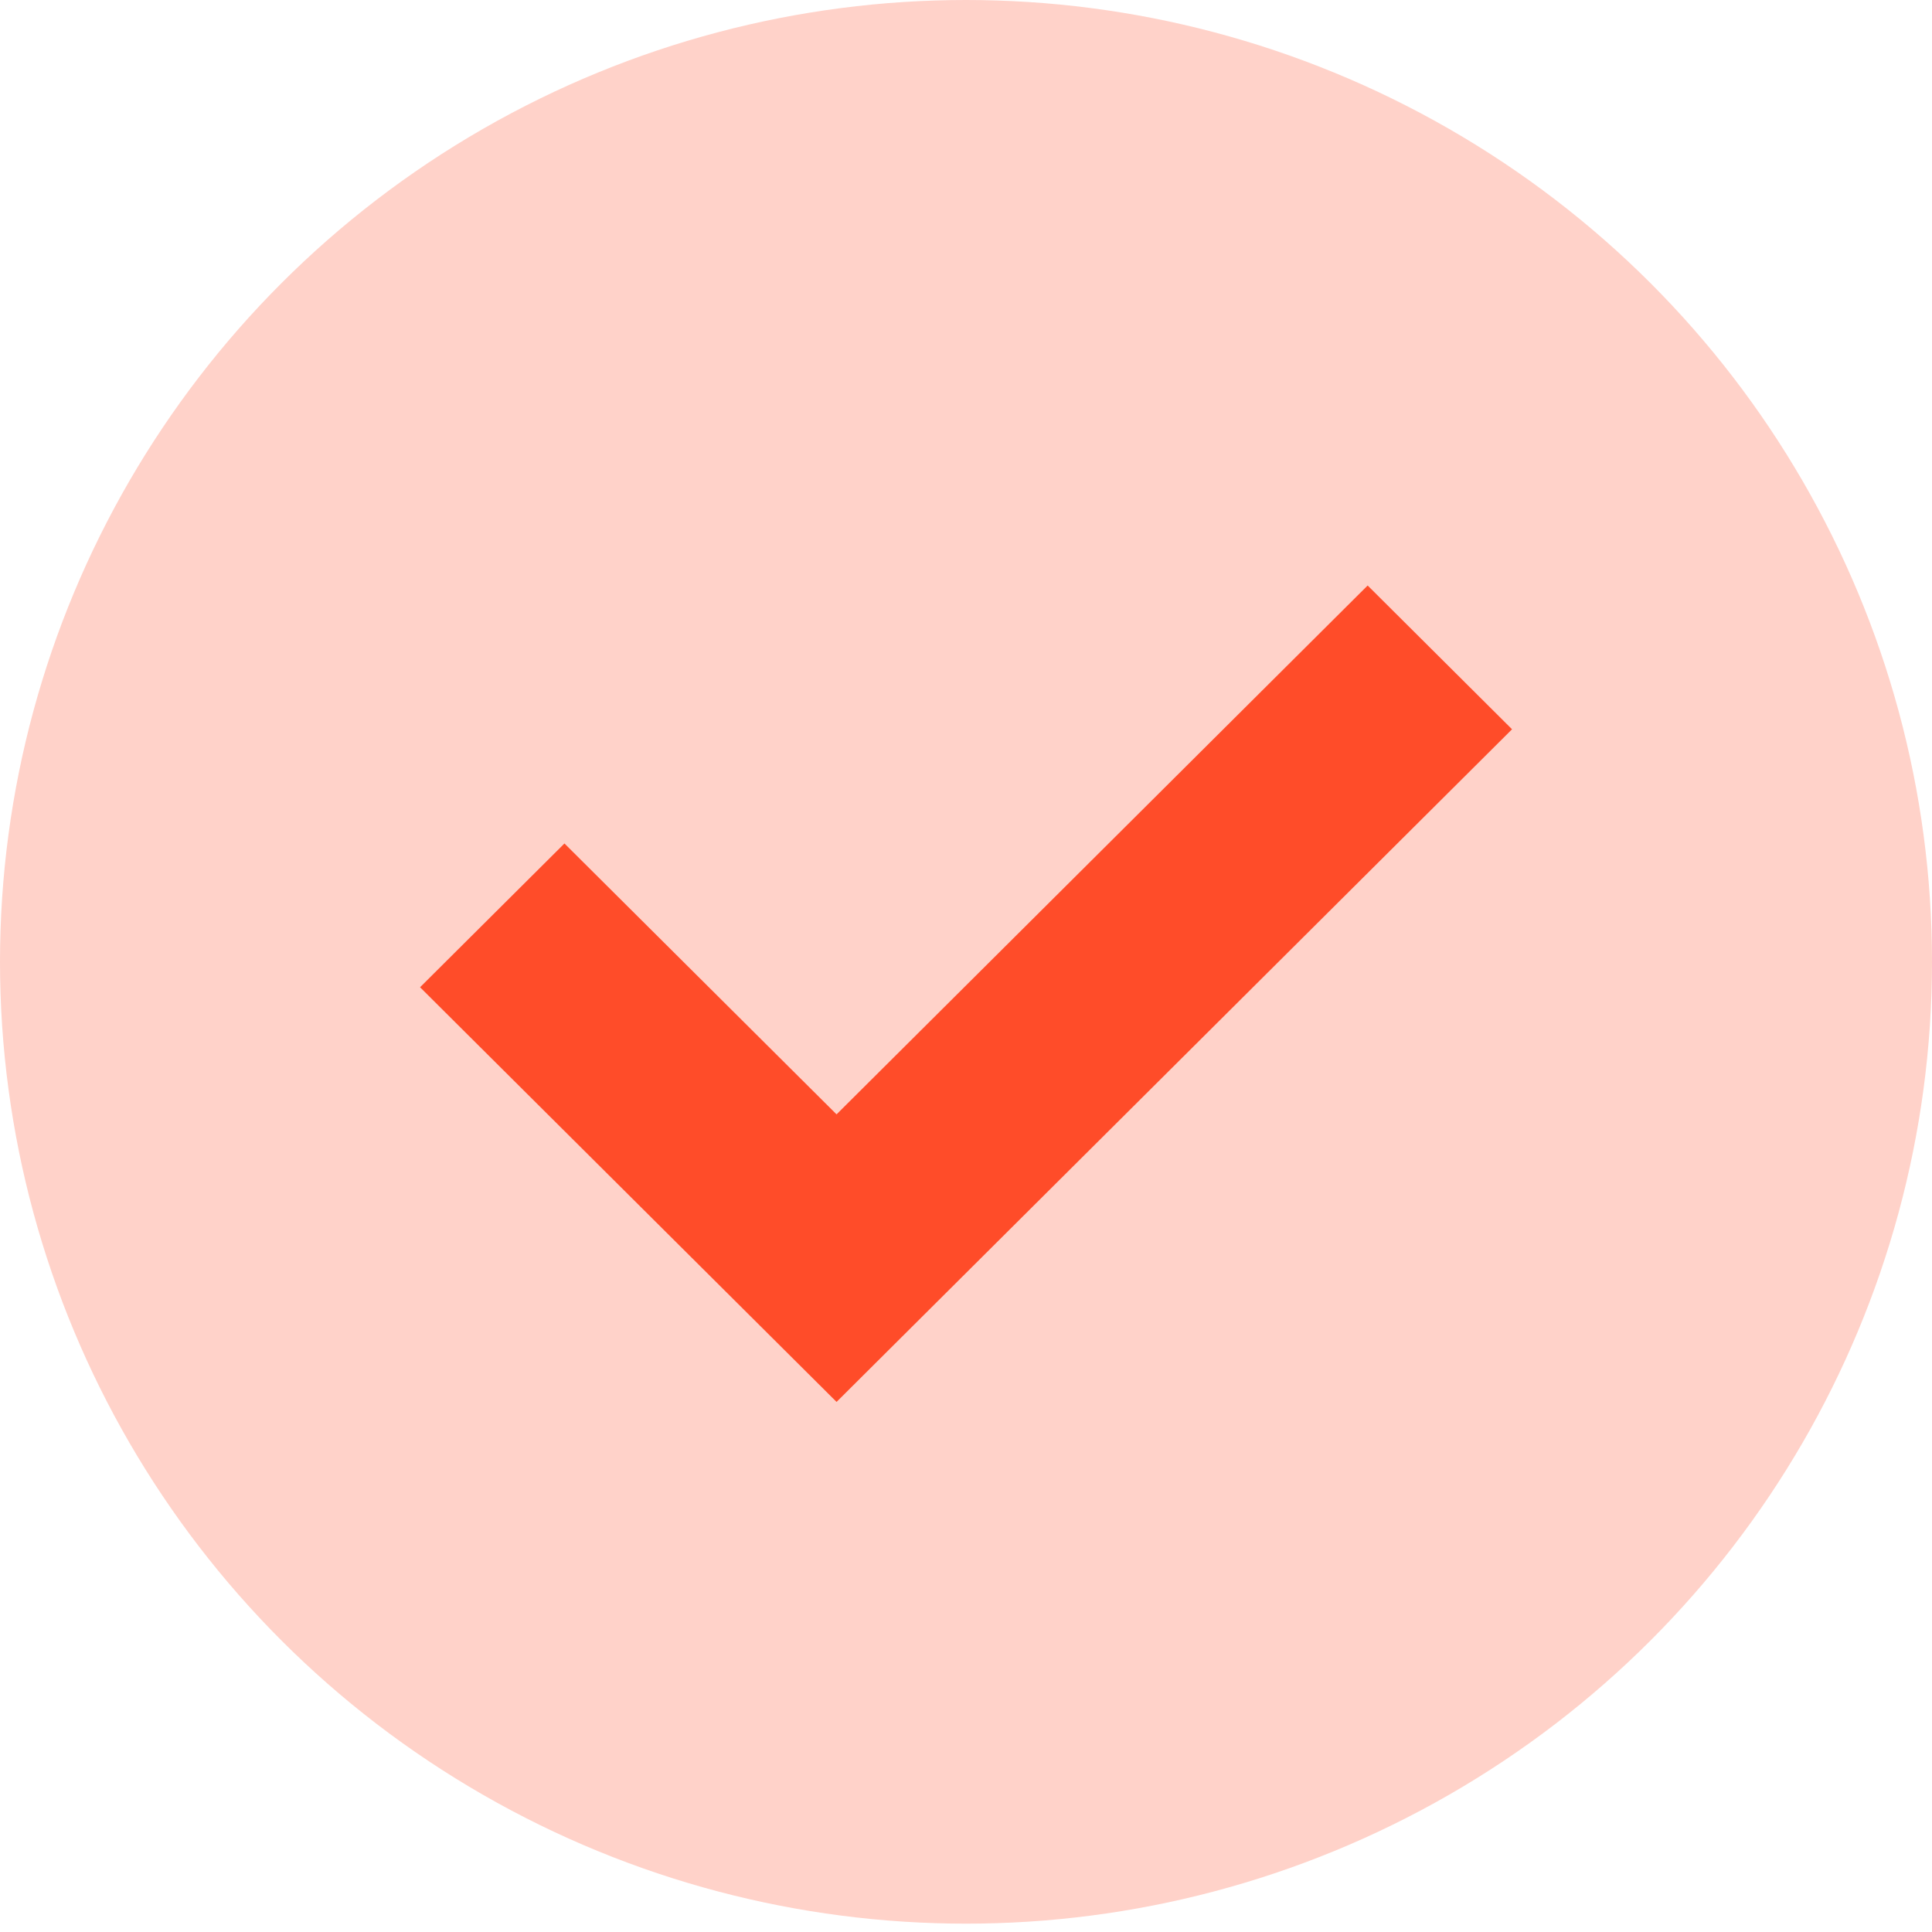 <svg width="19" height="19" viewBox="0 0 19 19" fill="none" xmlns="http://www.w3.org/2000/svg">
<ellipse cx="9.5" cy="9.459" rx="9.5" ry="9.459" fill="#FFD2C9"/>
<path d="M13.45 5.758L14.87 7.172L8.227 13.787L4.131 9.709L5.551 8.295L8.227 10.959L13.45 5.758Z" fill="#FF4C29"/>
</svg>
